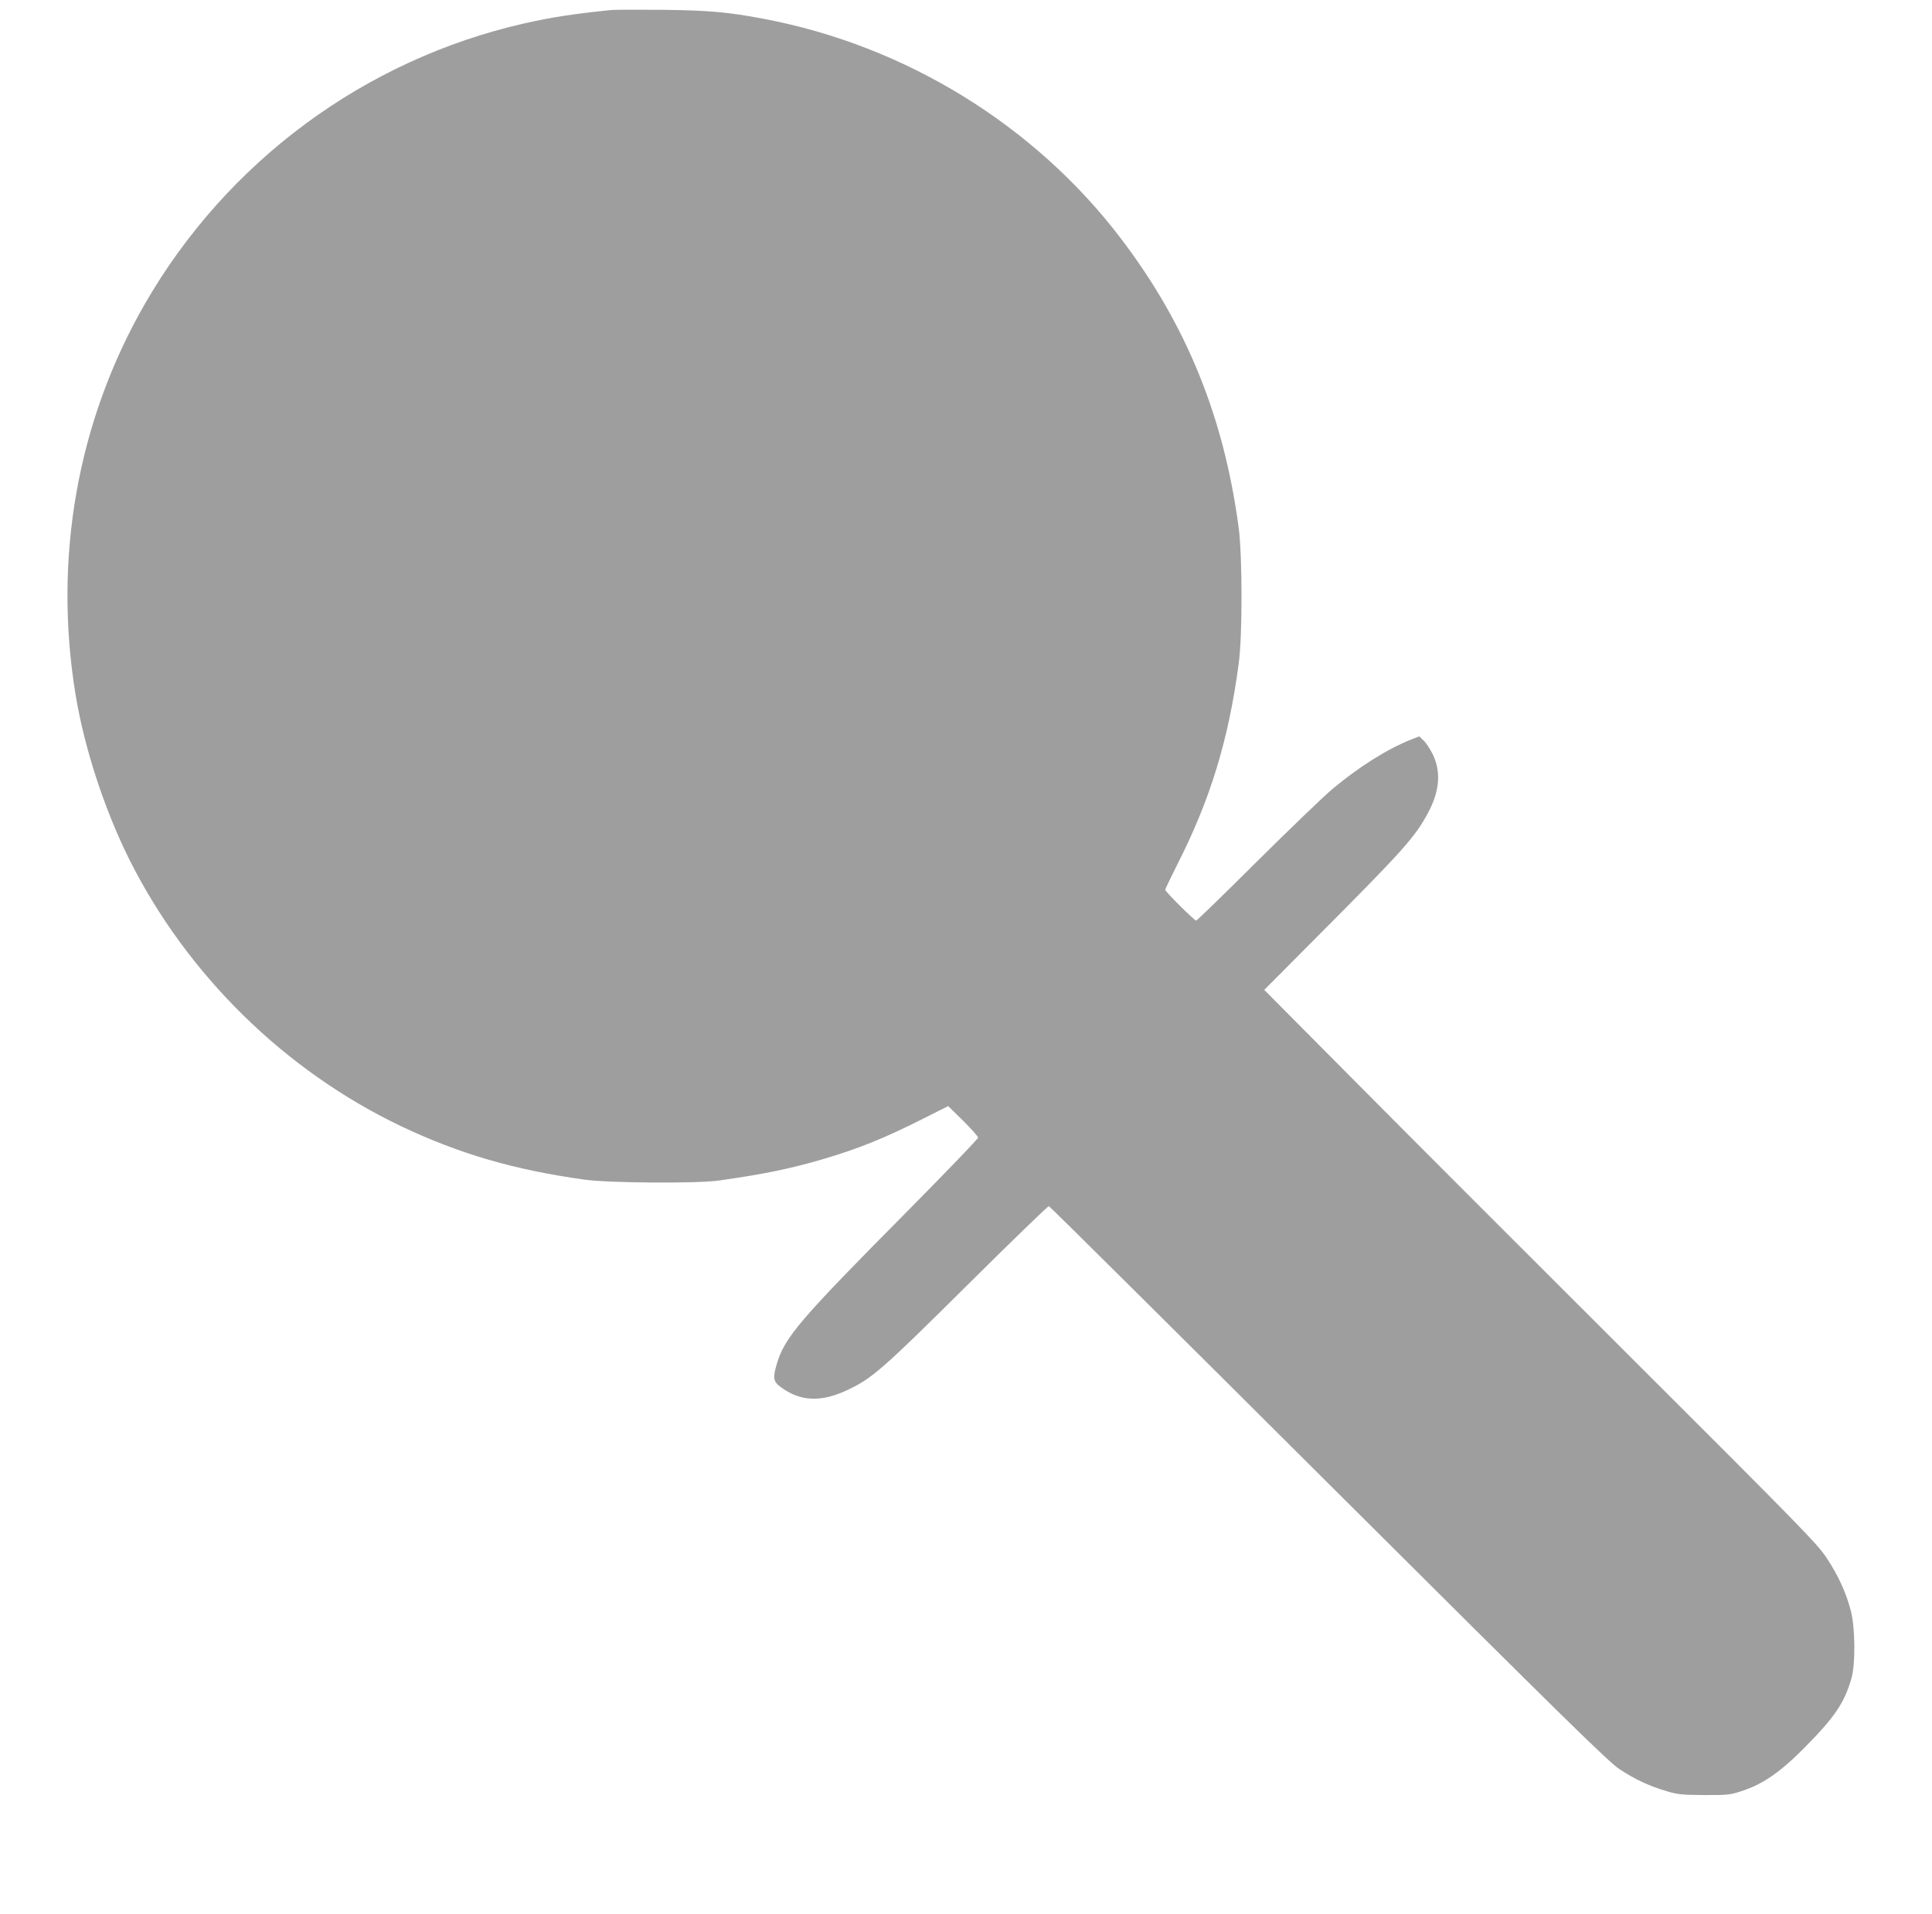 <?xml version="1.0" standalone="no"?>
<!DOCTYPE svg PUBLIC "-//W3C//DTD SVG 20010904//EN"
 "http://www.w3.org/TR/2001/REC-SVG-20010904/DTD/svg10.dtd">
<svg version="1.0" xmlns="http://www.w3.org/2000/svg"
 width="1280pt" height="1268pt" viewBox="0 0 1280 1268"
 preserveAspectRatio="xMidYMid meet">
<g transform="translate(0,1268) scale(0.1,-0.1)"
fill="#9e9e9e" stroke="none">
<path d="M4055 12614 c-250 -25 -400 -48 -581 -89 -1058 -240 -1972 -916
-2515 -1860 -446 -776 -607 -1684 -458 -2590 58 -352 191 -759 356 -1090 383
-765 1032 -1402 1804 -1769 382 -181 743 -287 1209 -352 159 -23 752 -27 895
-6 307 44 470 78 686 141 234 69 404 137 662 267 l169 85 99 -97 c54 -54 99
-104 99 -112 0 -8 -206 -222 -457 -476 -727 -733 -824 -846 -877 -1025 -27
-91 -23 -116 27 -152 130 -96 266 -102 442 -19 162 76 230 135 792 693 293
291 537 527 542 525 6 -1 840 -829 1854 -1840 1604 -1598 1855 -1844 1930
-1893 104 -67 186 -106 304 -142 79 -24 104 -26 253 -27 145 -1 174 2 236 22
167 52 292 144 503 368 142 151 197 241 238 386 27 97 24 336 -5 446 -31 118
-81 229 -158 346 -61 94 -152 187 -1323 1356 -692 690 -1516 1515 -1831 1833
l-574 578 350 352 c571 573 648 659 734 819 79 147 89 275 31 393 -17 33 -43
73 -59 88 l-29 28 -51 -20 c-158 -62 -347 -181 -522 -327 -58 -48 -283 -265
-501 -481 -217 -216 -399 -393 -404 -393 -12 0 -205 192 -205 204 0 6 36 80
79 166 219 430 341 828 408 1335 25 187 24 706 0 895 -97 735 -347 1350 -781
1920 -571 751 -1428 1278 -2365 1455 -235 45 -363 56 -666 60 -165 1 -318 1
-340 -1z"/>
</g>
</svg>
